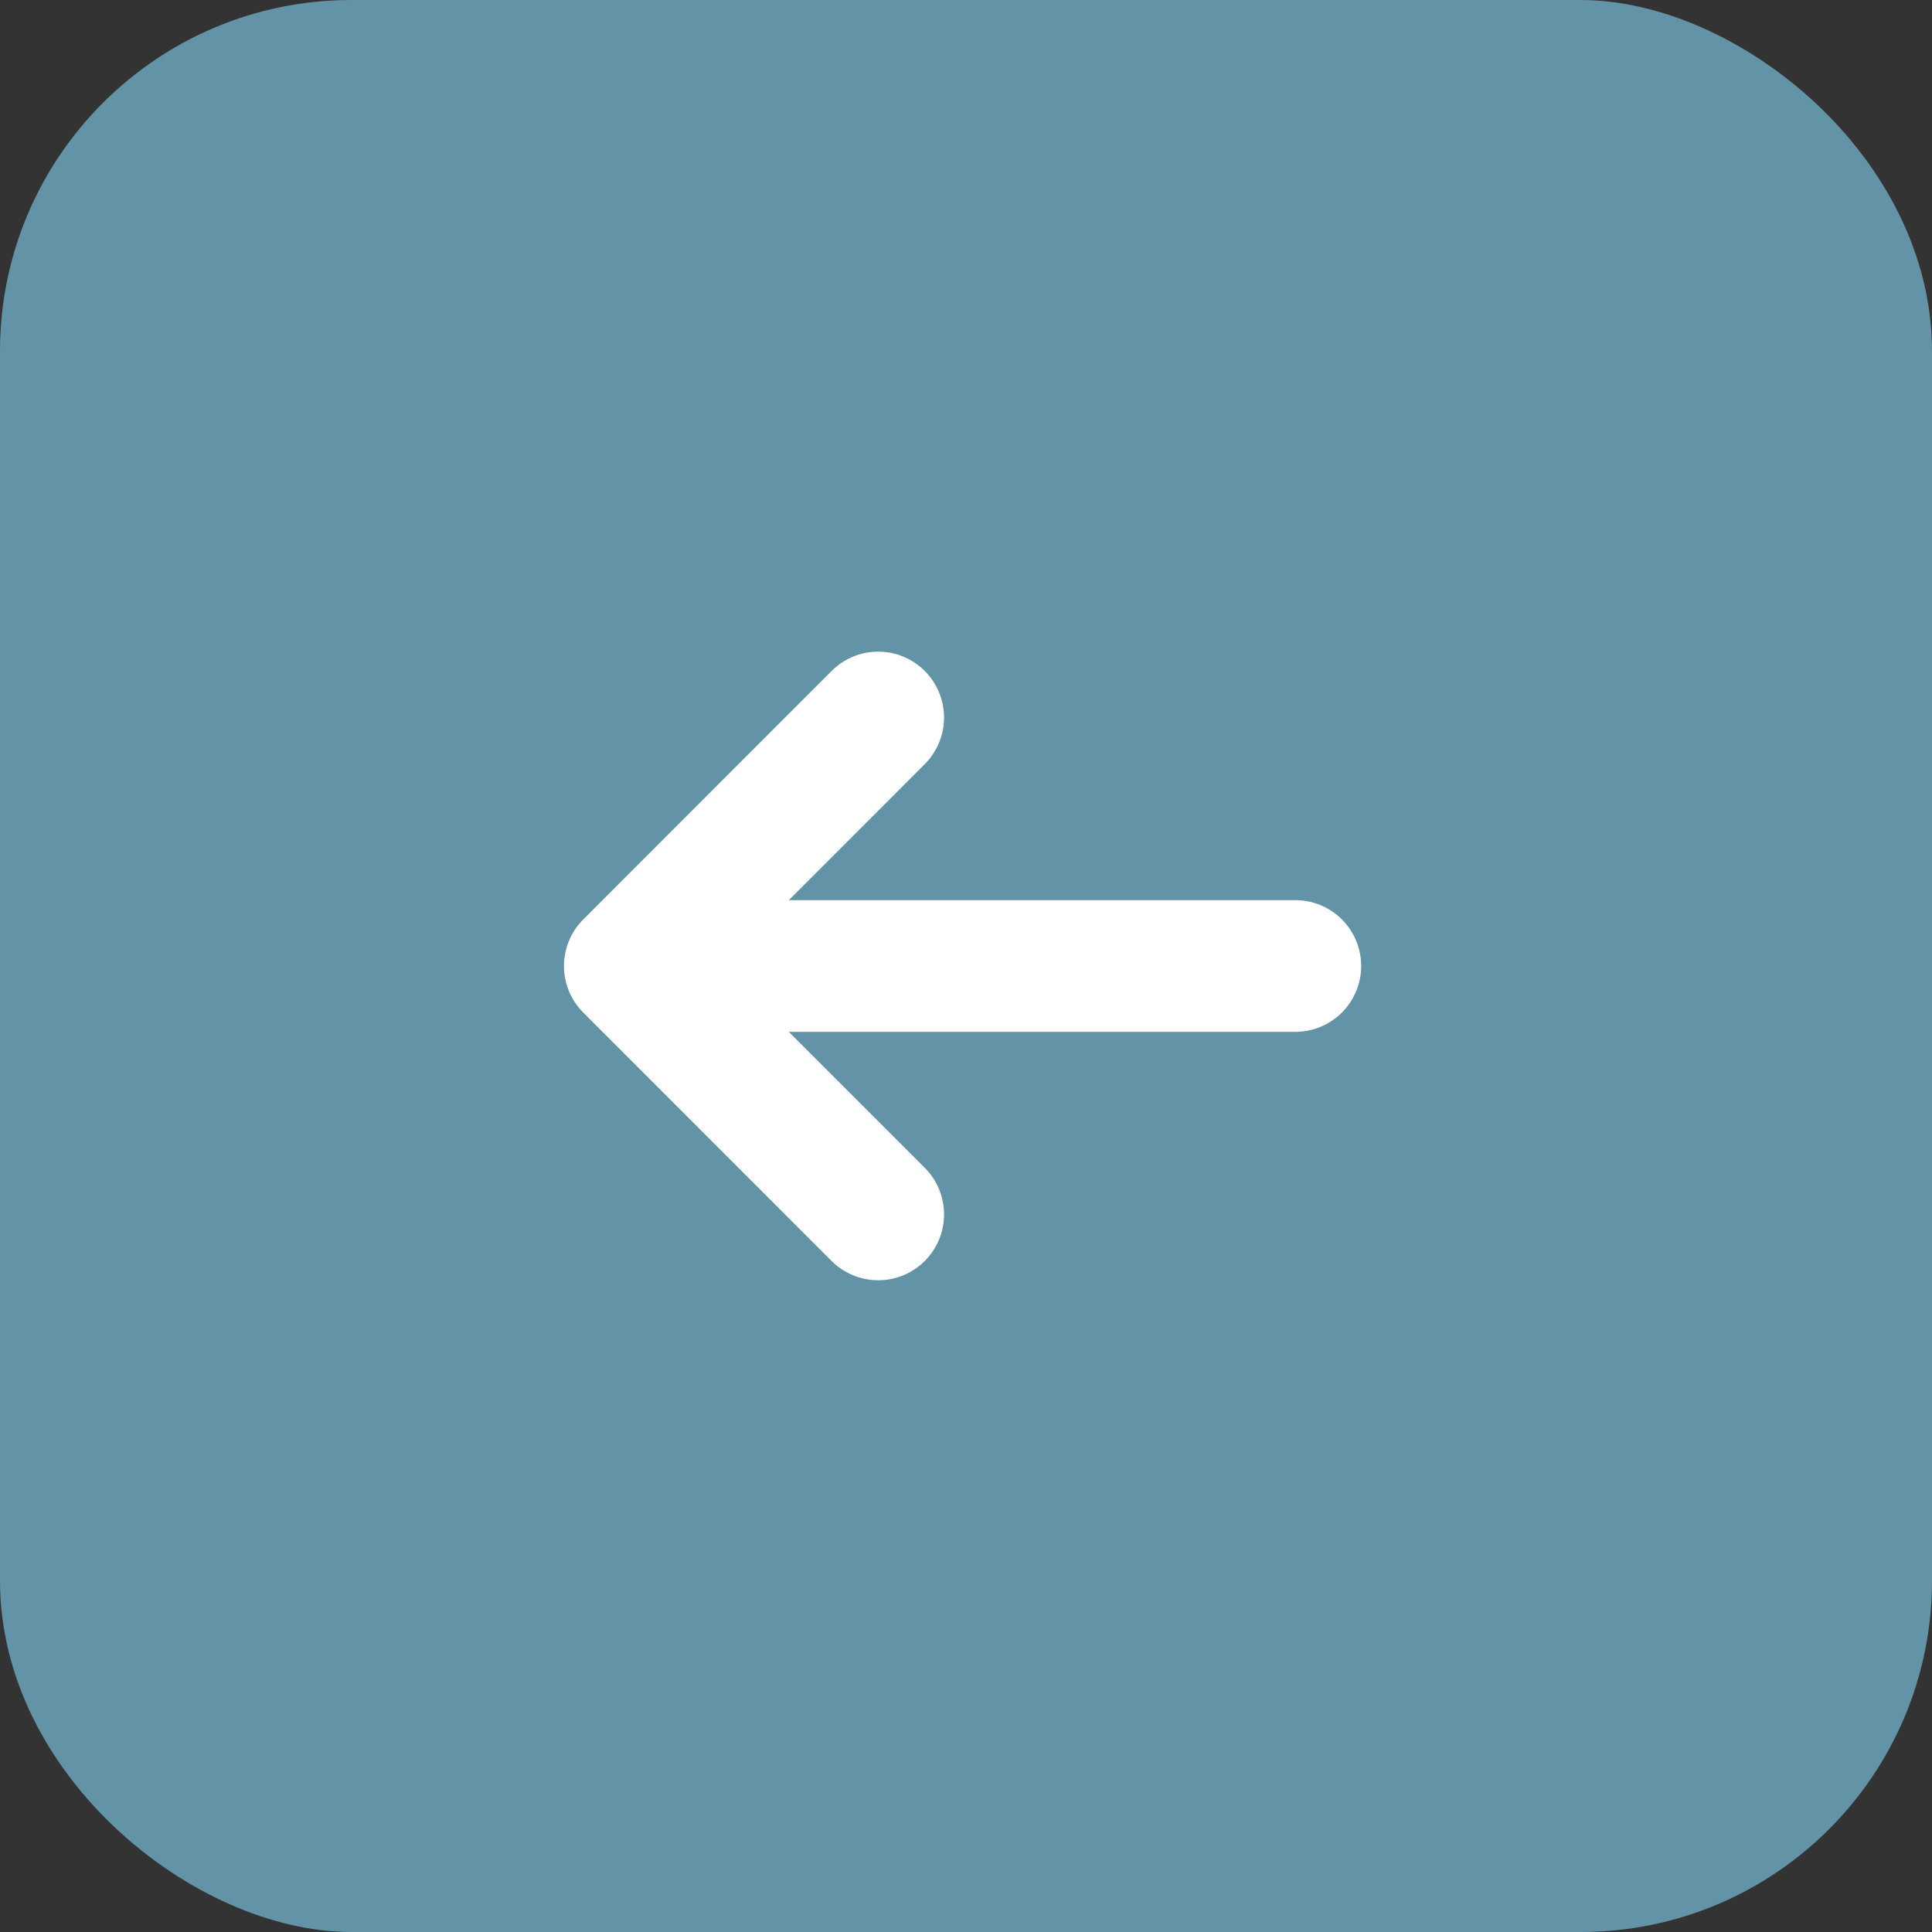 <svg width="44" height="44" viewBox="0 0 44 44" fill="none" xmlns="http://www.w3.org/2000/svg">
<rect x="0" y="0" width="44" height="44" fill="#333333" stroke="none"/>
<rect width="44" height="44" rx="8" transform="matrix(4.37114e-08 1 1 -4.37114e-08 0 0)" fill="#6393A6"/>
<path d="M13.283 23.06C13.002 22.779 12.844 22.397 12.844 22C12.844 21.602 13.002 21.221 13.283 20.94L18.939 15.281C19.22 14.999 19.602 14.841 20 14.841C20.398 14.841 20.78 14.999 21.061 15.281C21.342 15.562 21.5 15.944 21.5 16.342C21.5 16.74 21.342 17.121 21.061 17.403L17.965 20.5L29.5 20.5C29.898 20.5 30.279 20.658 30.561 20.939C30.842 21.22 31 21.602 31 22C31 22.398 30.842 22.779 30.561 23.06C30.279 23.342 29.898 23.5 29.5 23.5L17.965 23.5L21.061 26.596C21.2 26.735 21.311 26.901 21.386 27.083C21.462 27.265 21.5 27.46 21.5 27.657C21.5 27.854 21.462 28.049 21.386 28.231C21.311 28.413 21.2 28.578 21.061 28.718C20.922 28.857 20.756 28.968 20.574 29.043C20.392 29.119 20.197 29.157 20 29.157C19.803 29.157 19.608 29.119 19.426 29.043C19.244 28.968 19.078 28.857 18.939 28.718L13.283 23.06Z" fill="white"/>
</svg>
